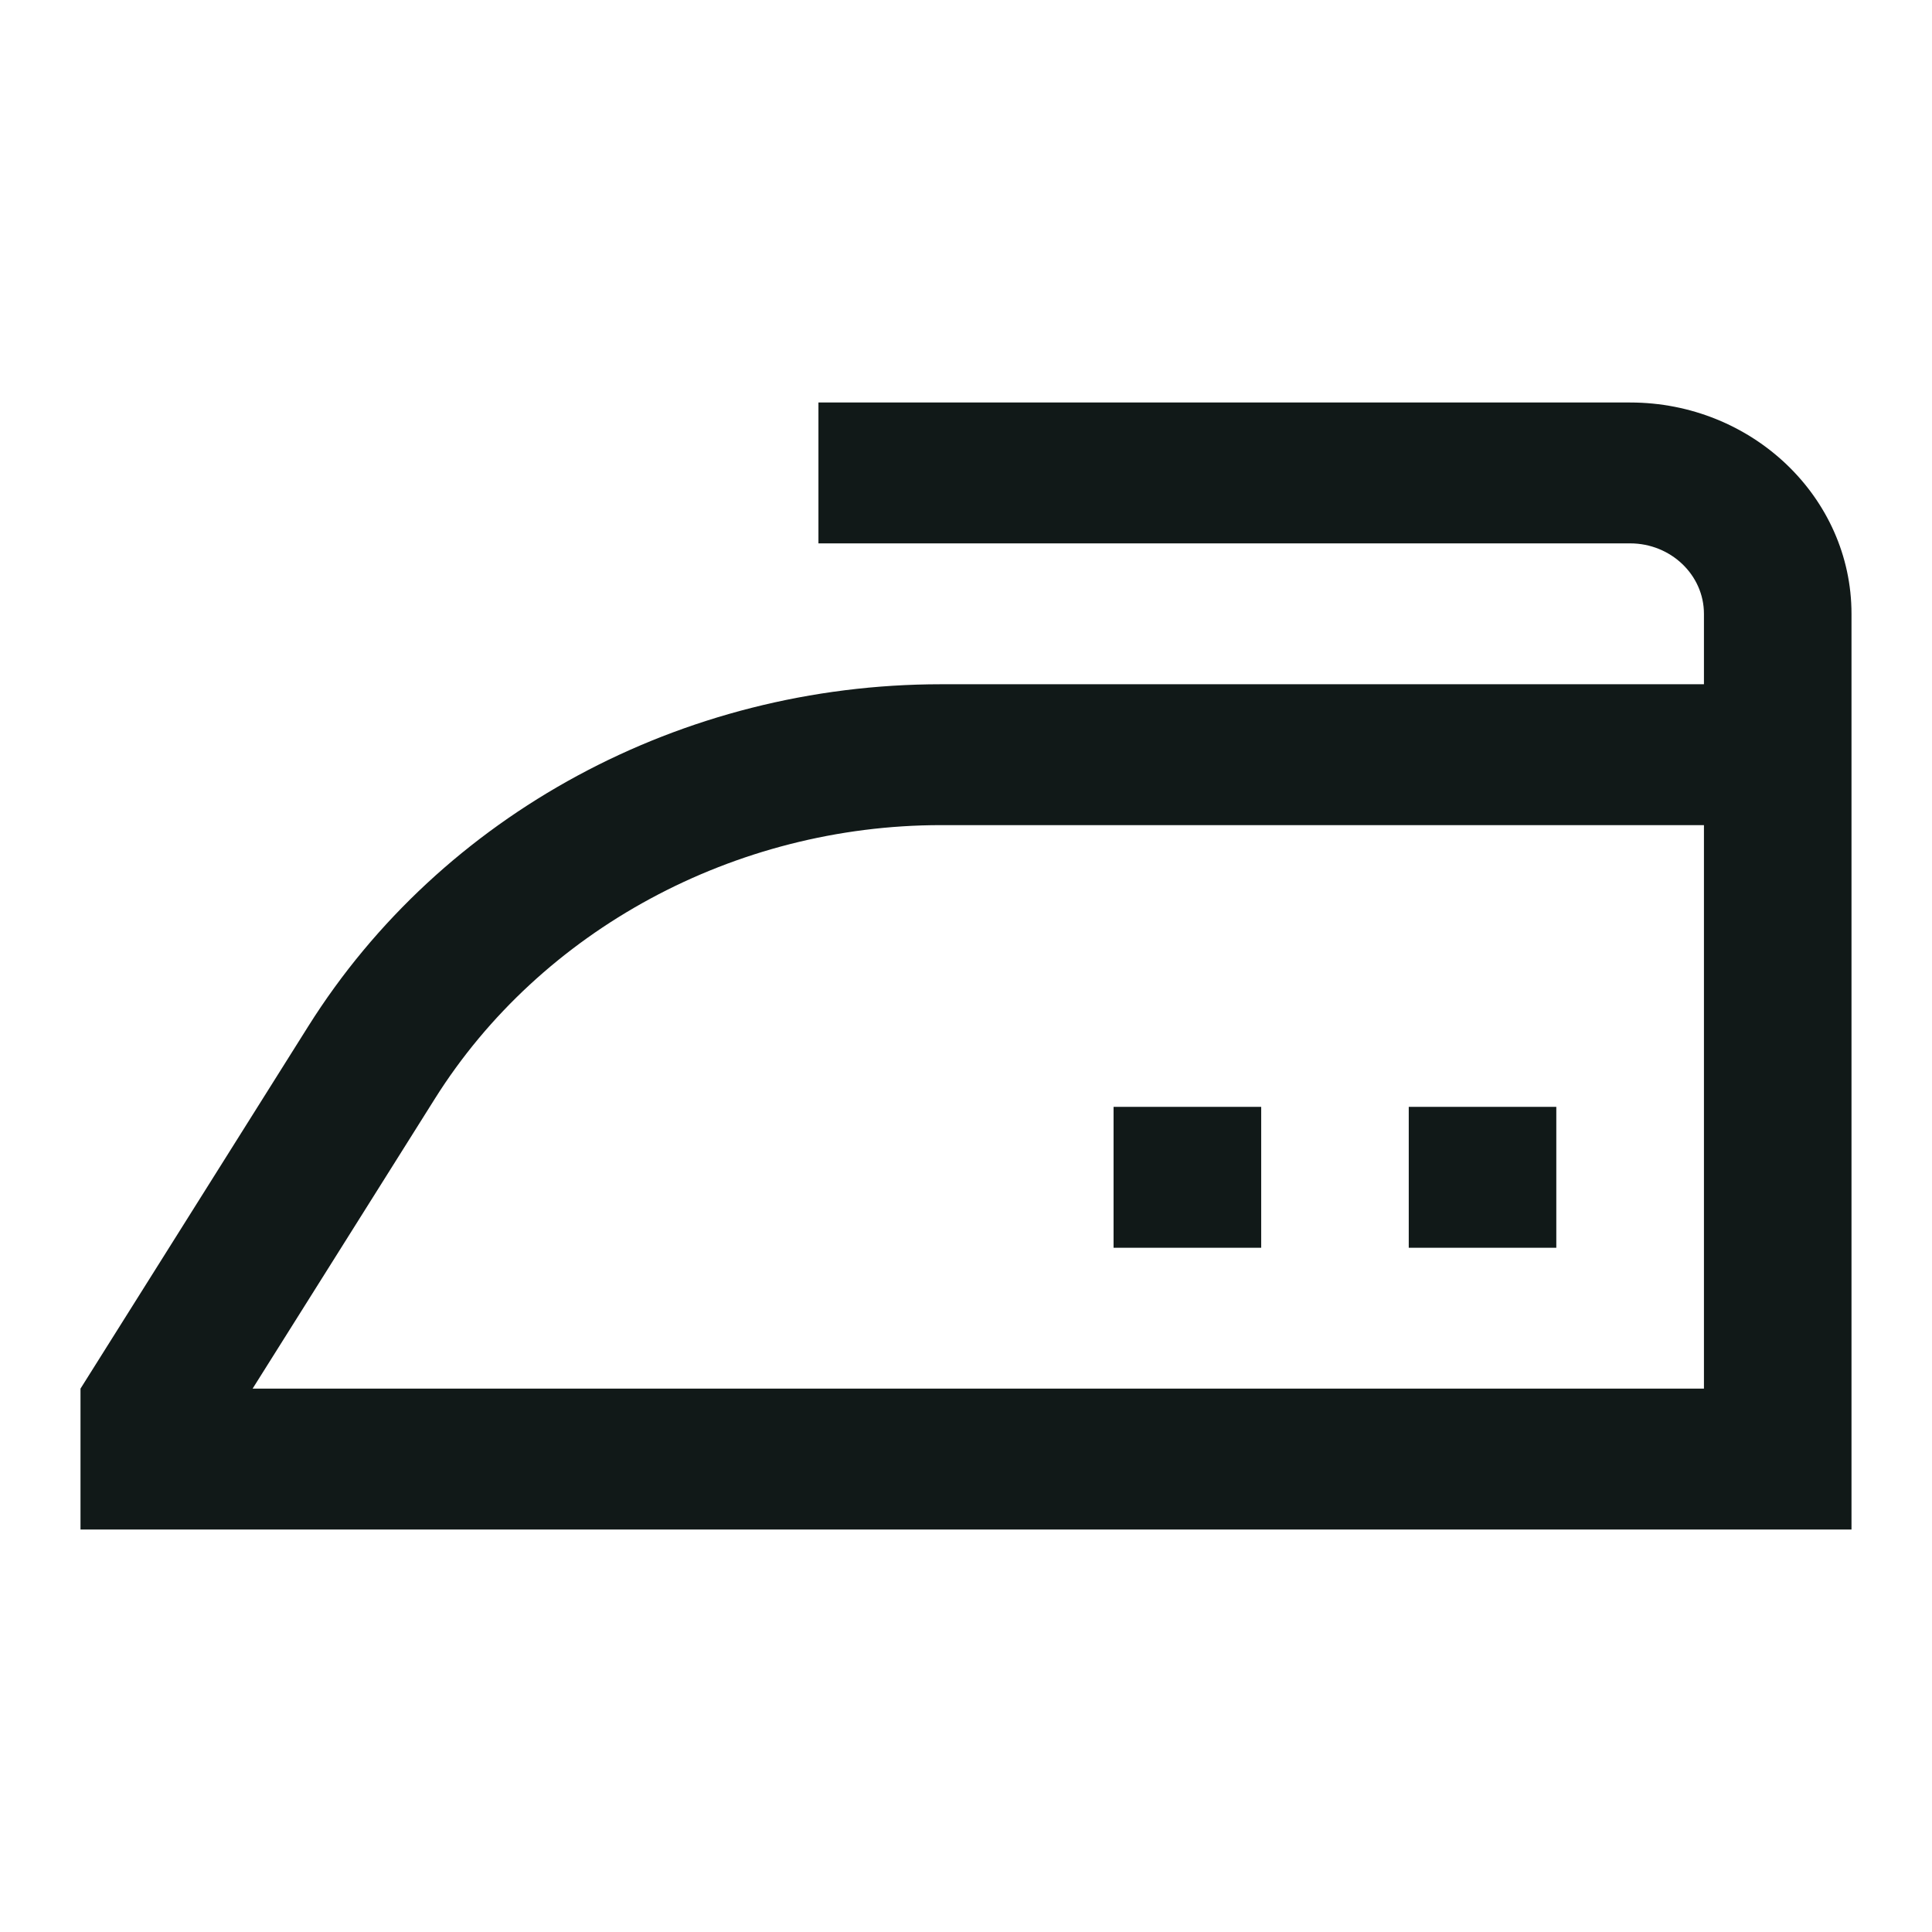 <svg width="24" height="24" viewBox="0 0 24 24" fill="none" xmlns="http://www.w3.org/2000/svg">
<path d="M20.25 5H10.167V6.75H20.25C20.756 6.75 21.167 7.143 21.167 7.625V8.5H11.69C8.47 8.5 5.486 10.113 3.83 12.748L1 17.25V19H23V7.625C23 6.178 21.766 5 20.25 5ZM21.167 17.25H3.138L5.402 13.649C6.719 11.552 9.129 10.25 11.69 10.25H21.167V17.25ZM15.667 15.5H13.833V13.75H15.667V15.5ZM19.333 15.5H17.5V13.75H19.333V15.5Z" fill="#111918"/>
</svg>
